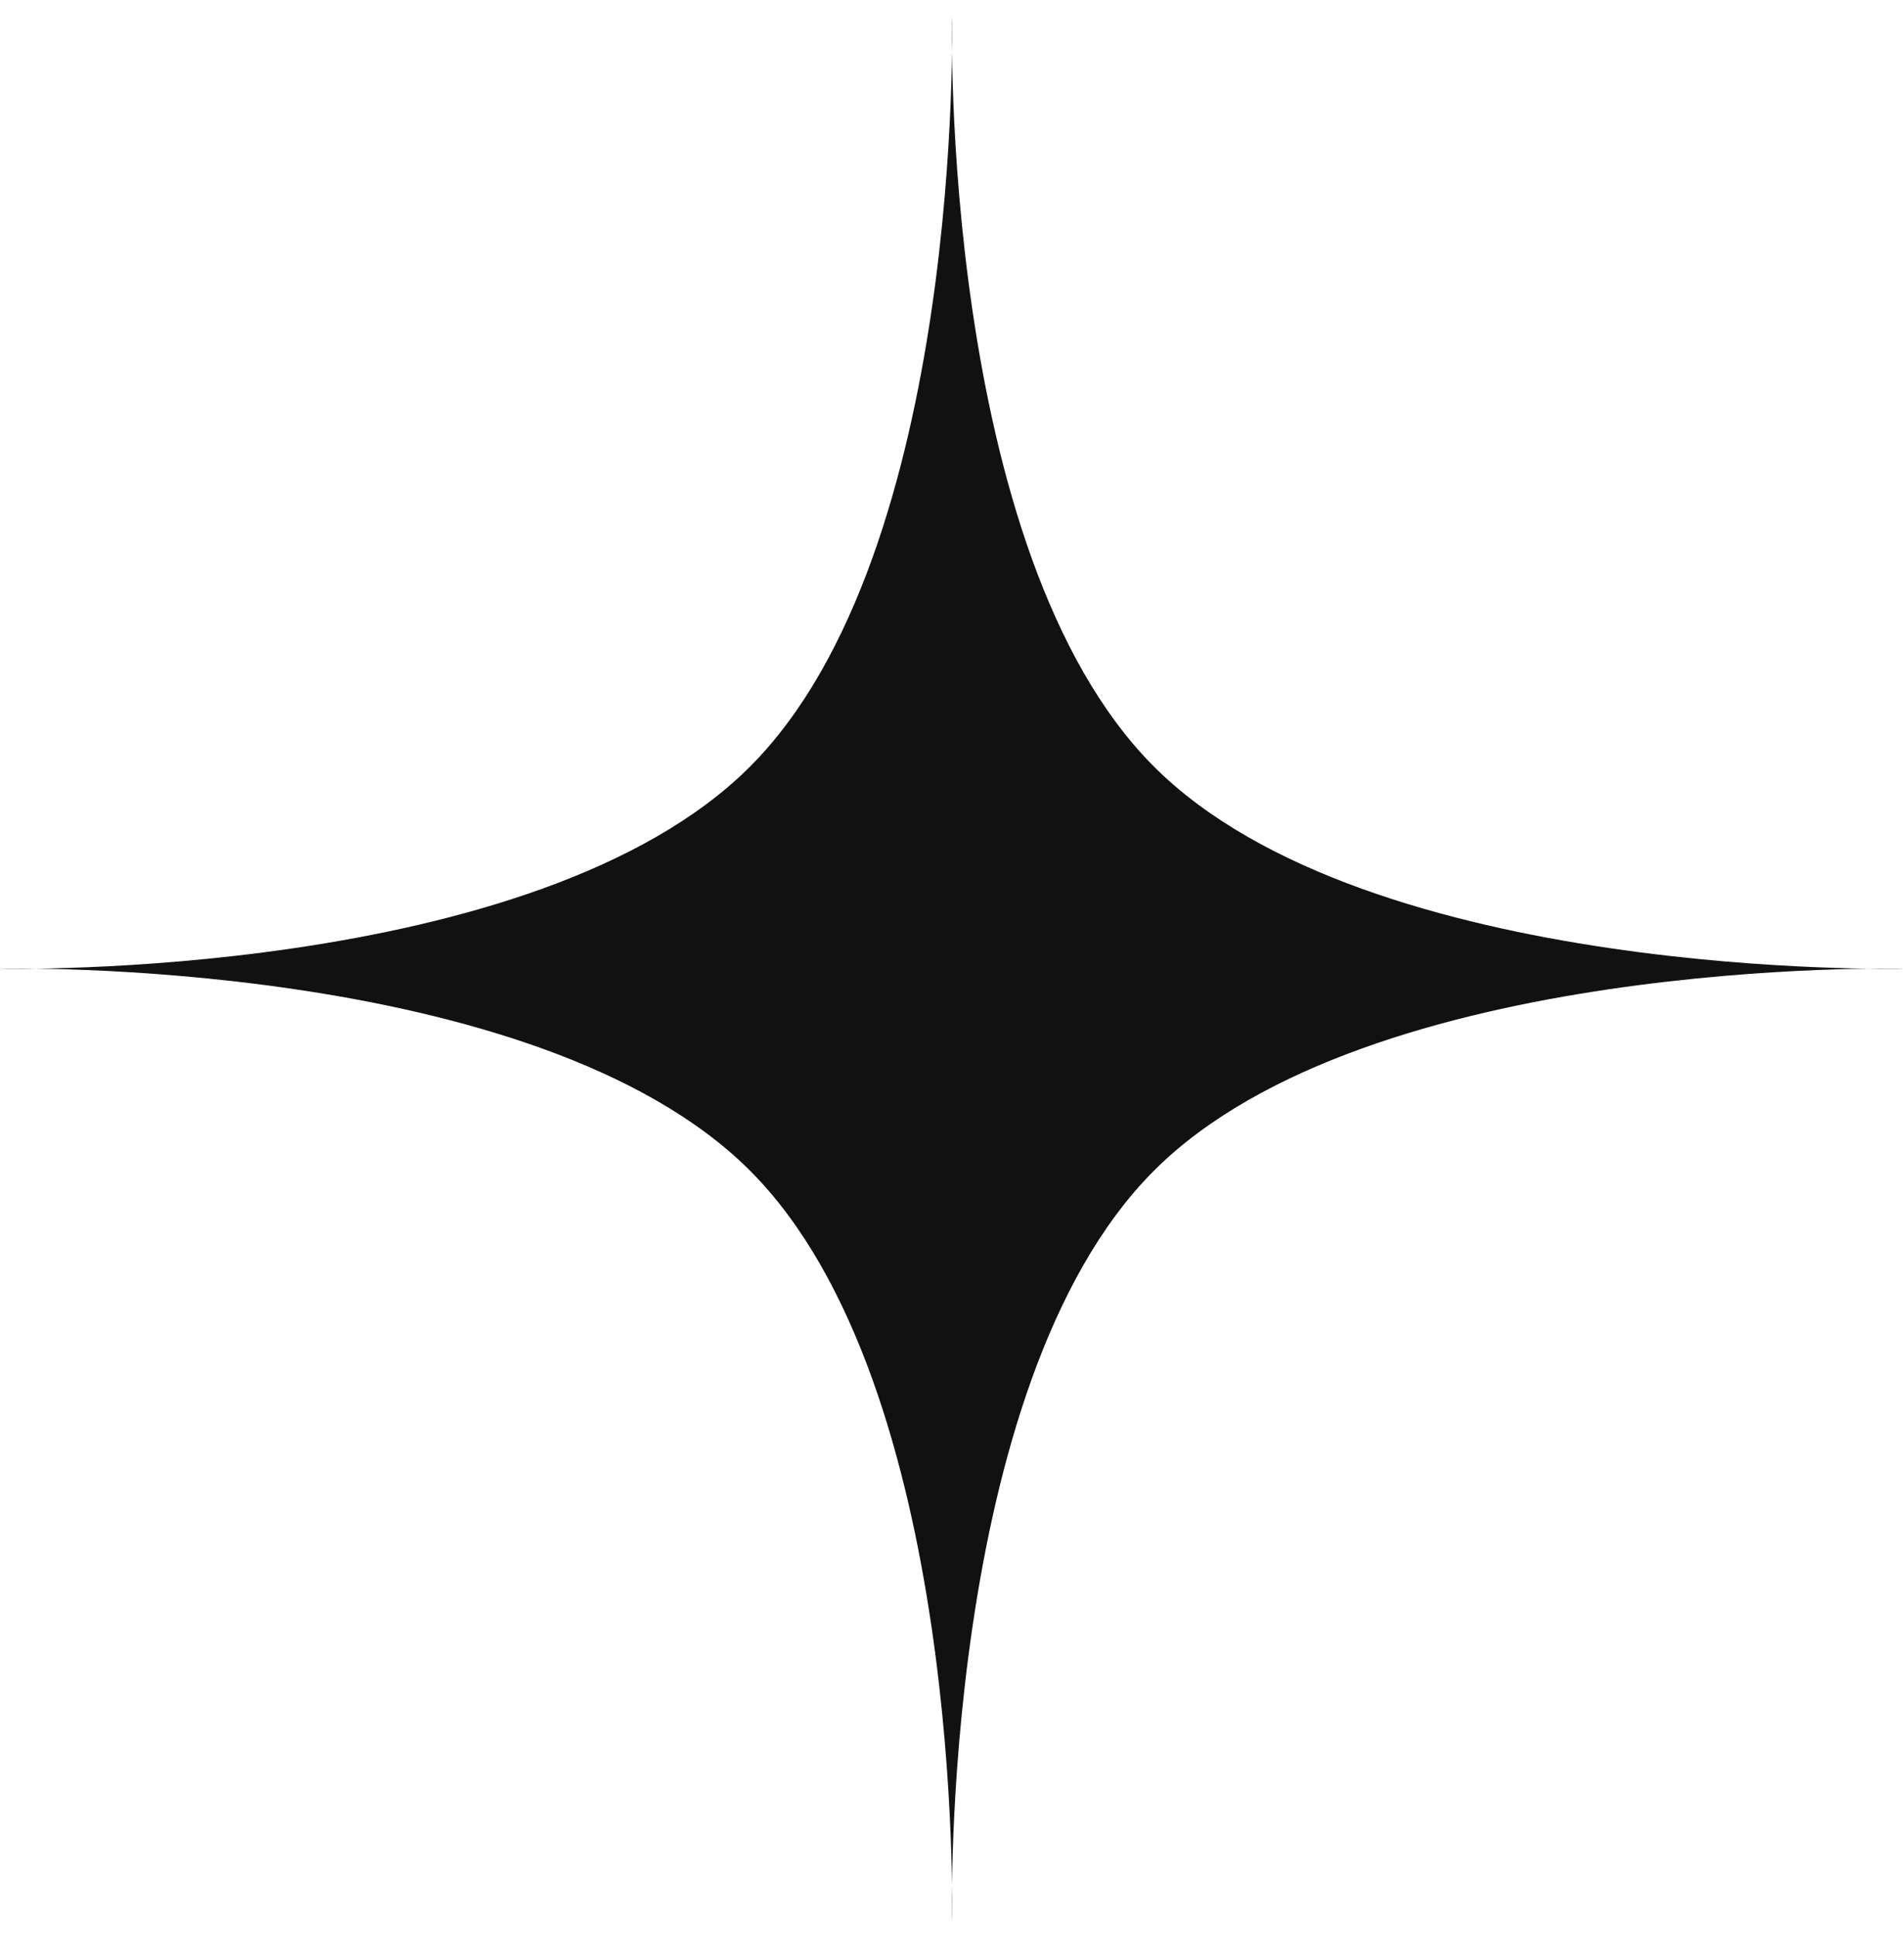 <svg width="59" height="60" viewBox="0 0 59 60" fill="none" xmlns="http://www.w3.org/2000/svg">
<path d="M29.5 0.5C29.5 0.5 29.111 17.095 35.758 23.742C42.405 30.389 59 30 59 30C59 30 42.405 29.611 35.758 36.258C29.111 42.905 29.5 59.5 29.5 59.5C29.5 59.5 29.889 42.905 23.242 36.258C16.595 29.611 0 30 0 30C0 30 16.595 30.389 23.242 23.742C29.889 17.095 29.5 0.5 29.5 0.5Z" fill="#111111"/>
</svg>
